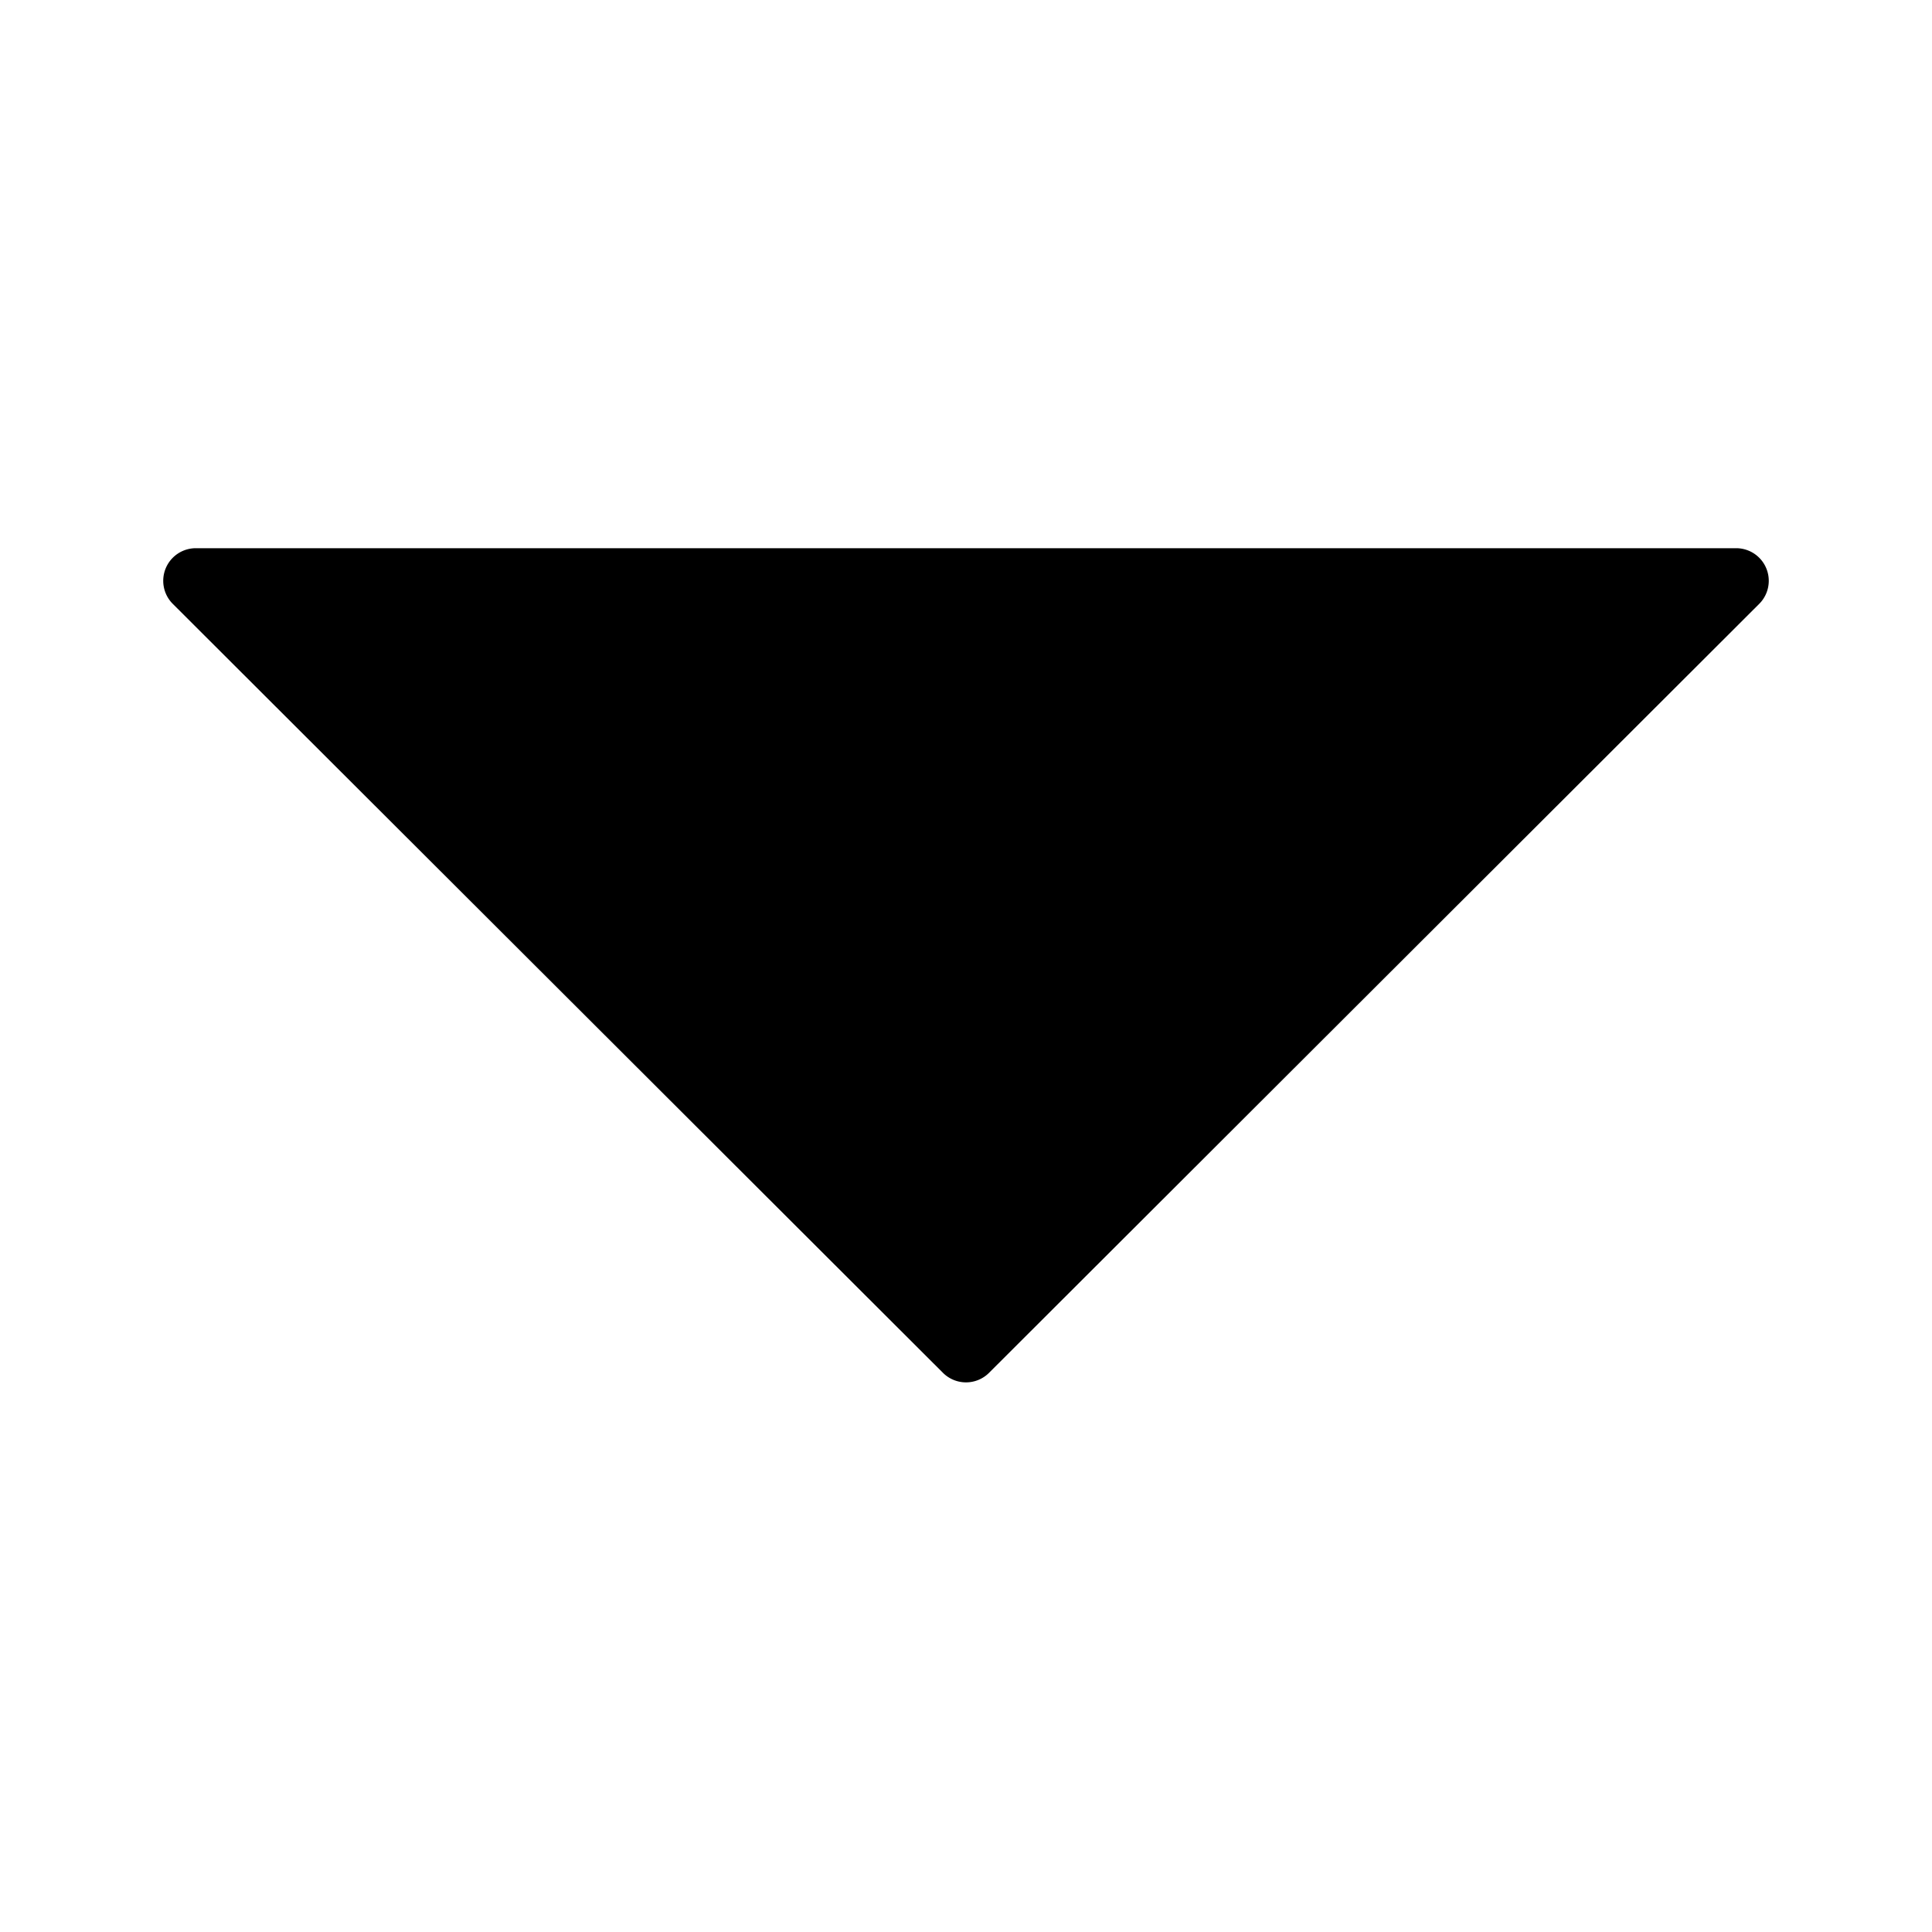 <svg xmlns="http://www.w3.org/2000/svg" viewBox="0 0 32 32"><path d="M2.86 10l12.76 12.74a.54.54 0 00.76 0L29.14 10a.54.54 0 00-.38-.92H3.24a.54.54 0 00-.38.92z"/><path fill="none" d="M.03 0H32v32H.03z"/></svg>